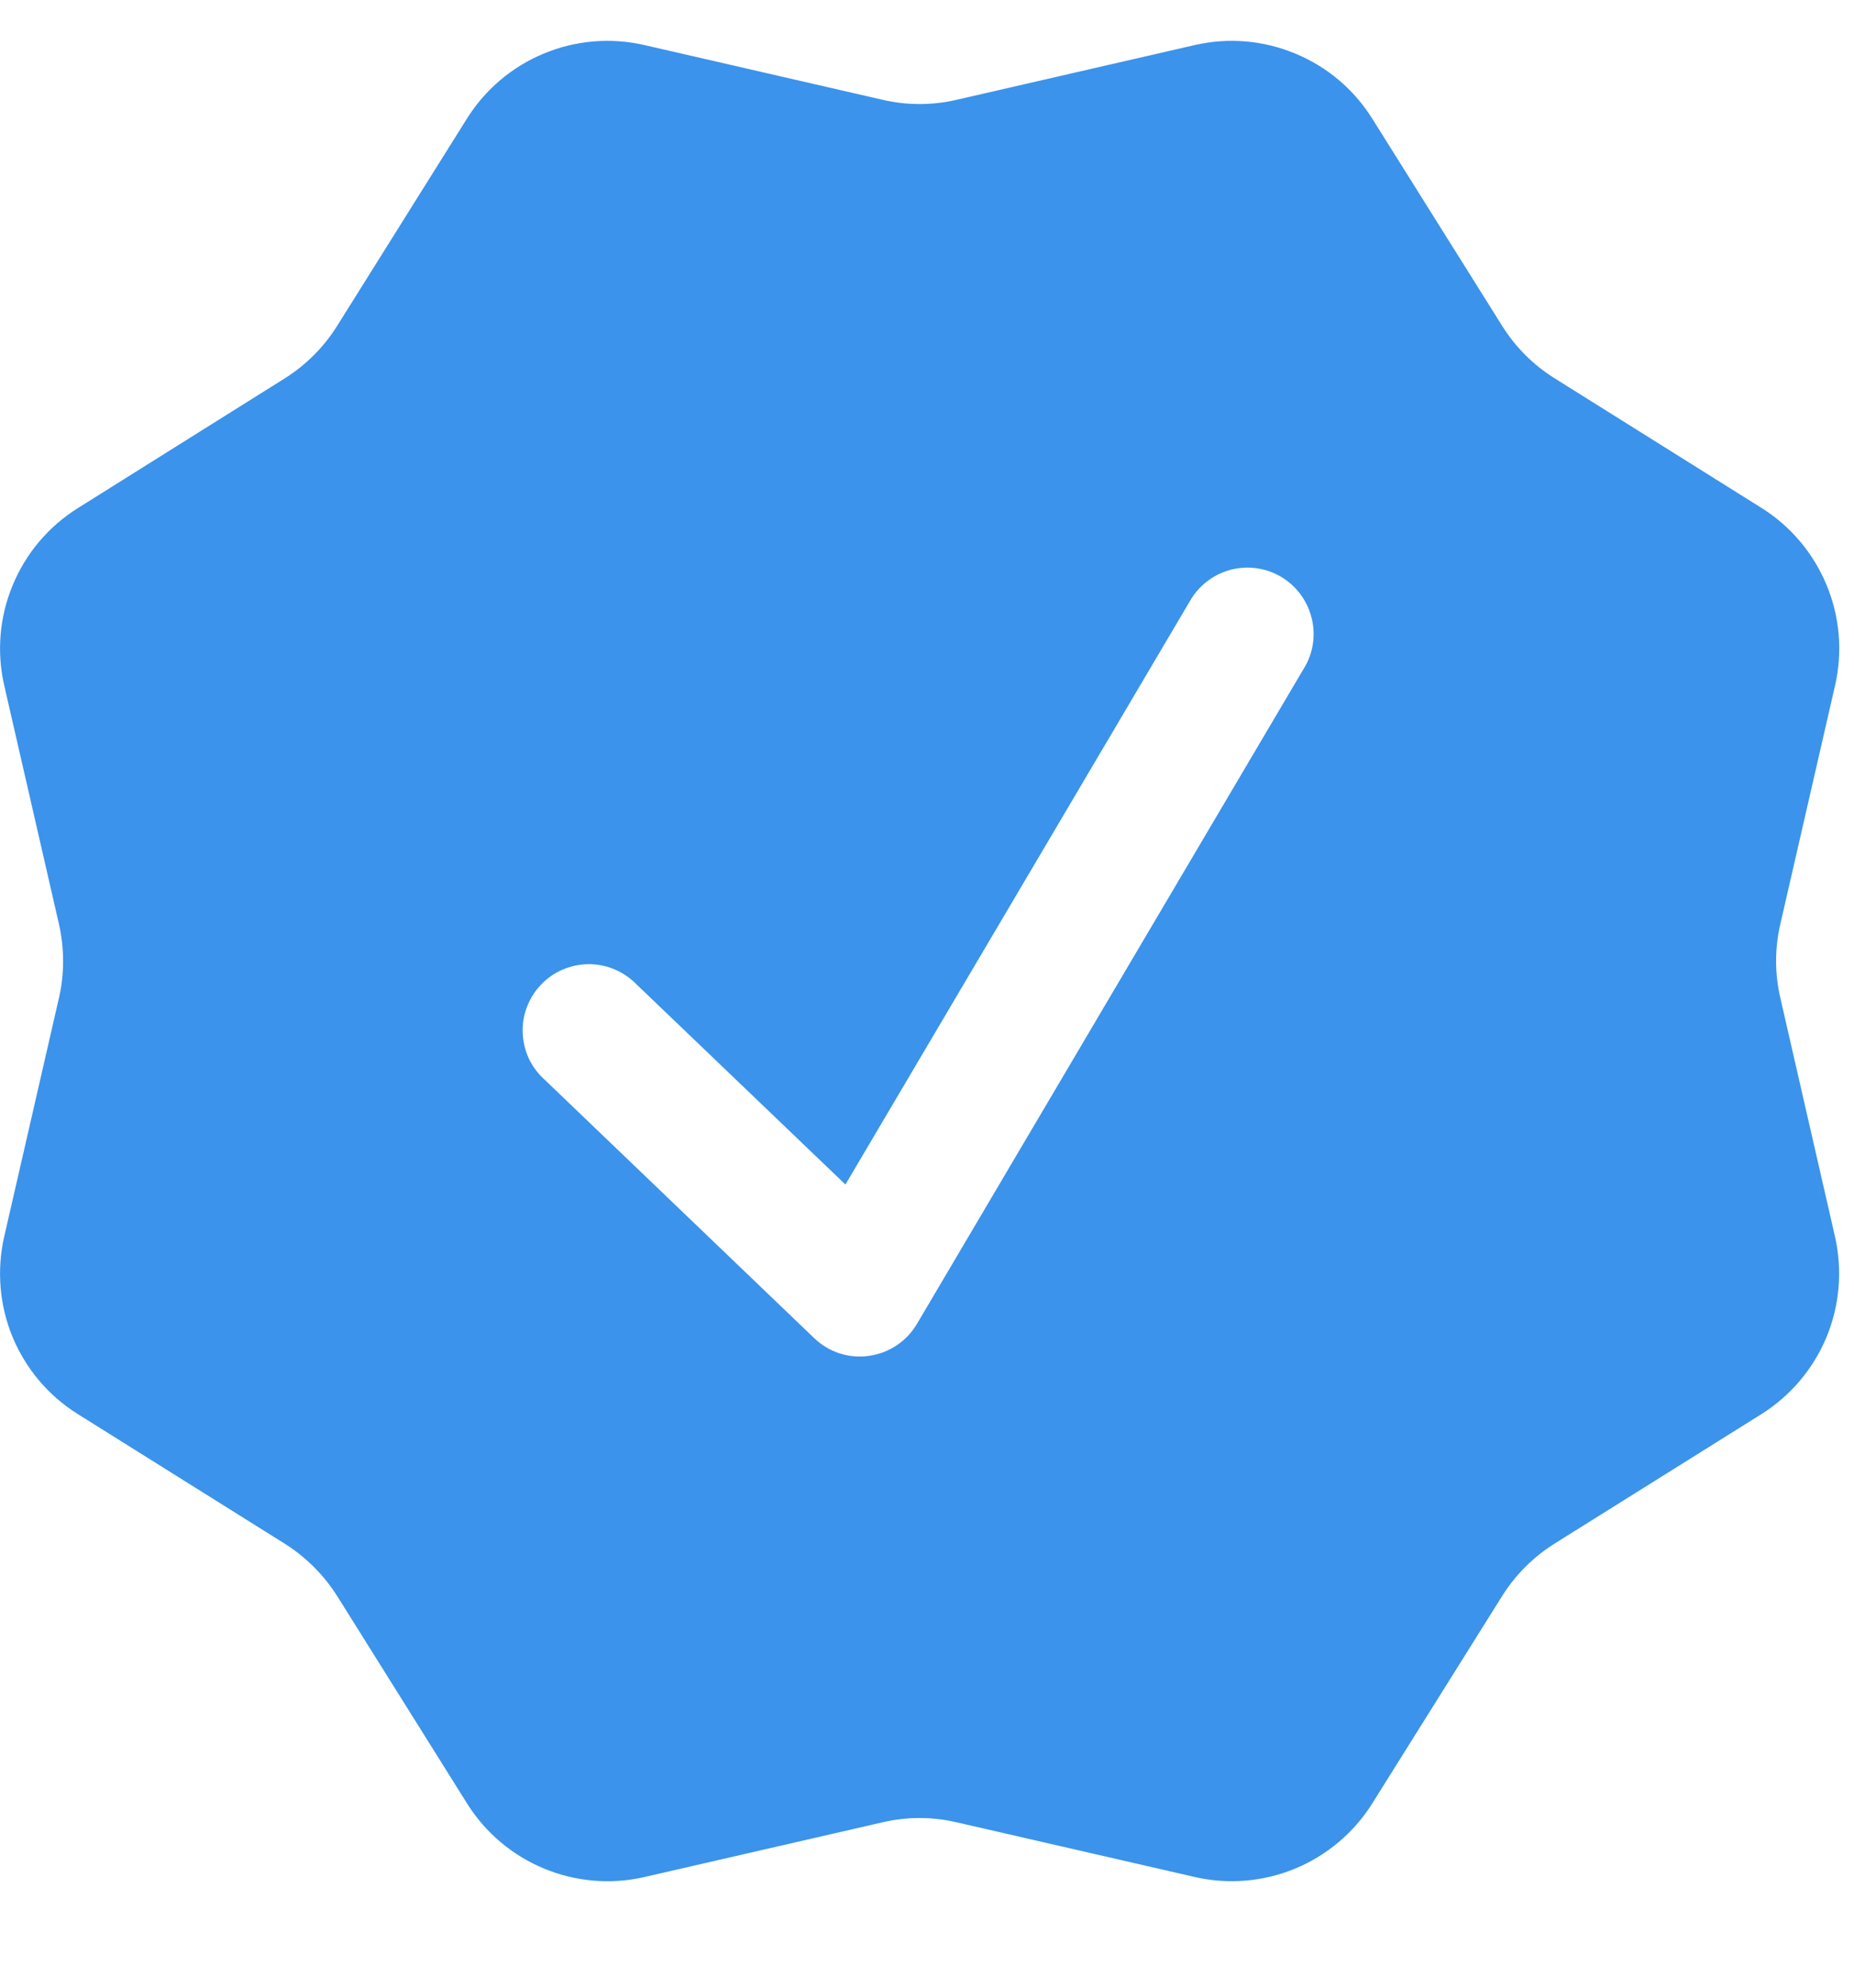 <svg xmlns="http://www.w3.org/2000/svg" width="14" height="15" viewBox="0 0 14 15" fill="none"><path id="Vector" fill-rule="evenodd" clip-rule="evenodd" d="M10.362 0.895C10.224 0.675 10.021 0.503 9.78 0.404C9.54 0.304 9.275 0.282 9.022 0.34L7.224 0.753C7.039 0.796 6.848 0.796 6.664 0.753L4.866 0.34C4.612 0.282 4.347 0.304 4.107 0.404C3.867 0.503 3.664 0.675 3.526 0.895L2.546 2.459C2.446 2.619 2.311 2.754 2.151 2.855L0.587 3.835C0.367 3.973 0.195 4.176 0.096 4.416C-0.004 4.656 -0.026 4.92 0.032 5.173L0.445 6.973C0.487 7.157 0.487 7.349 0.445 7.532L0.032 9.331C-0.026 9.585 -0.004 9.85 0.095 10.09C0.195 10.33 0.366 10.533 0.587 10.671L2.151 11.65C2.311 11.751 2.446 11.886 2.547 12.046L3.527 13.61C3.809 14.06 4.347 14.284 4.866 14.165L6.664 13.752C6.848 13.709 7.039 13.709 7.224 13.752L9.023 14.165C9.276 14.223 9.541 14.2 9.781 14.101C10.021 14.001 10.224 13.83 10.362 13.61L11.342 12.046C11.442 11.886 11.577 11.751 11.737 11.65L13.302 10.671C13.522 10.532 13.694 10.329 13.793 10.089C13.892 9.849 13.914 9.584 13.856 9.33L13.444 7.532C13.401 7.348 13.401 7.157 13.444 6.972L13.857 5.173C13.915 4.92 13.893 4.655 13.793 4.415C13.694 4.176 13.523 3.972 13.303 3.834L11.738 2.854C11.578 2.754 11.443 2.619 11.343 2.459L10.362 0.895ZM9.859 5.022C9.921 4.909 9.936 4.775 9.901 4.651C9.867 4.526 9.785 4.419 9.674 4.353C9.563 4.287 9.43 4.267 9.304 4.297C9.178 4.327 9.069 4.405 8.999 4.513L6.384 8.939L4.805 7.427C4.758 7.379 4.702 7.341 4.64 7.315C4.578 7.289 4.511 7.276 4.444 7.276C4.377 7.277 4.311 7.29 4.249 7.317C4.187 7.343 4.132 7.382 4.085 7.431C4.039 7.479 4.003 7.536 3.979 7.599C3.955 7.662 3.944 7.729 3.947 7.796C3.95 7.863 3.966 7.929 3.994 7.99C4.023 8.05 4.064 8.105 4.114 8.149L6.148 10.098C6.202 10.15 6.268 10.19 6.339 10.213C6.411 10.236 6.487 10.243 6.561 10.232C6.636 10.222 6.707 10.195 6.77 10.153C6.833 10.112 6.885 10.056 6.924 9.991L9.859 5.022Z" fill="#3B93EB"></path></svg>